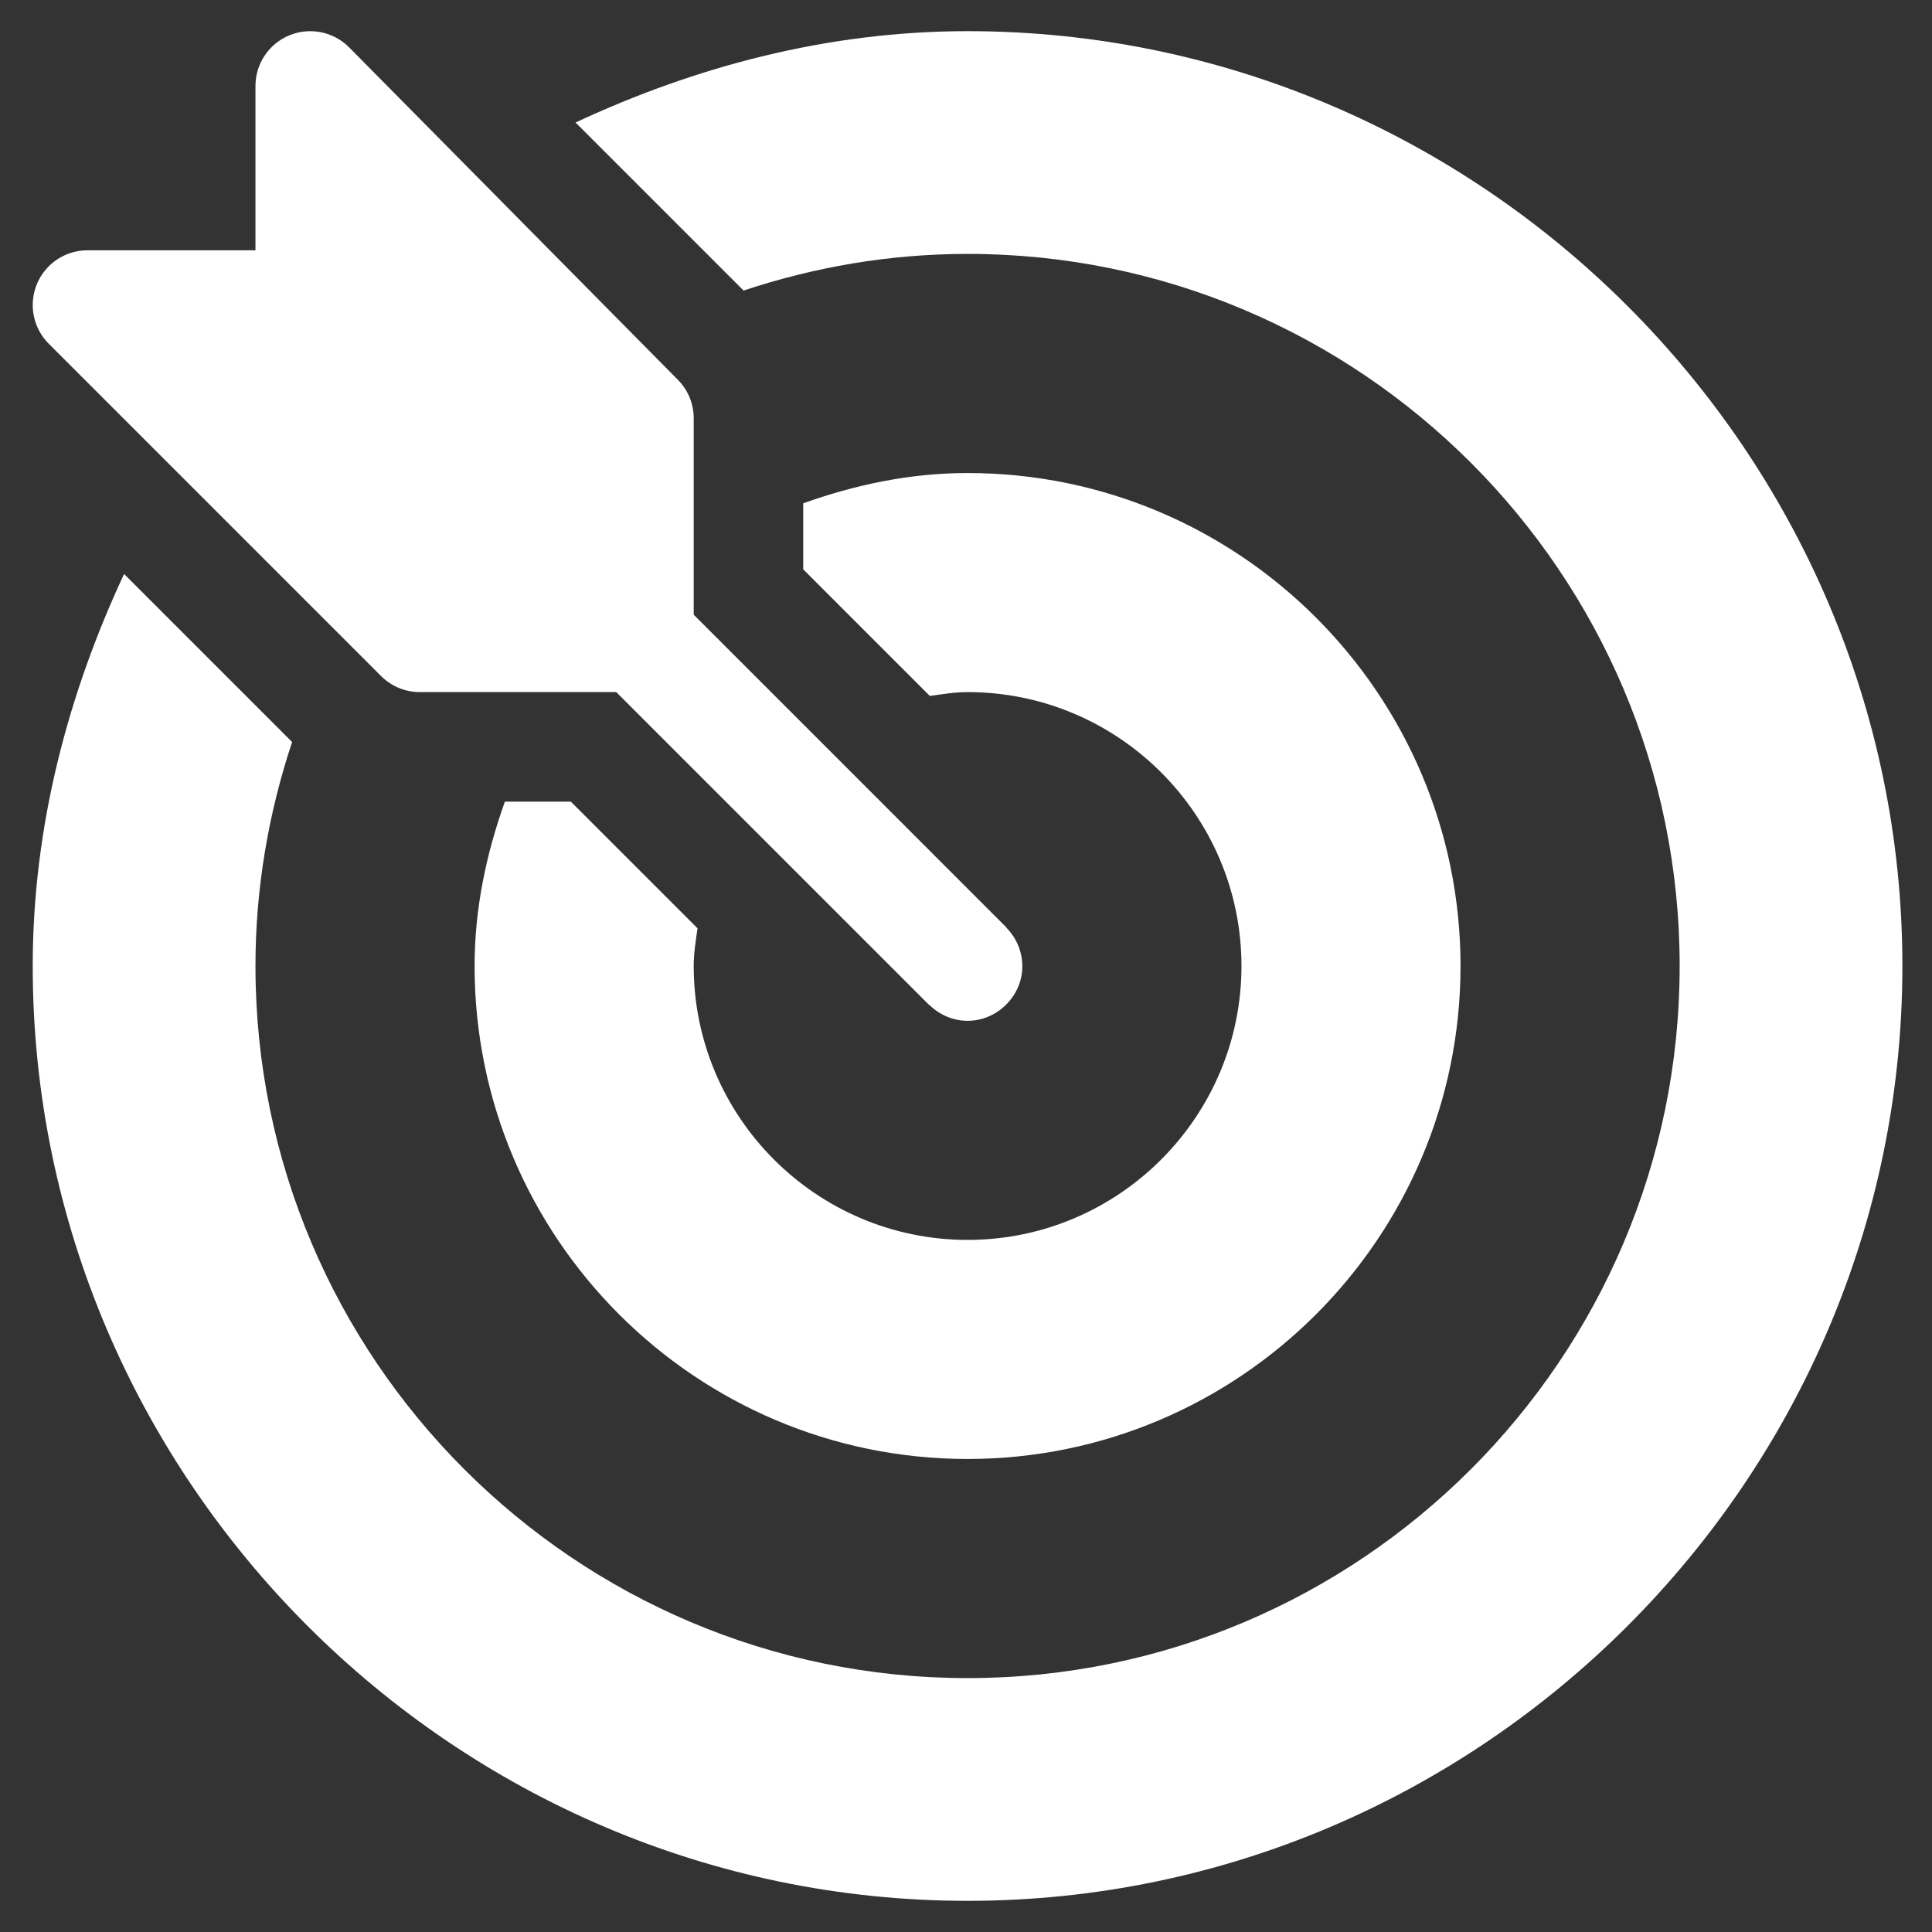 <svg width="31" height="31" viewBox="0 0 31 31" fill="none" xmlns="http://www.w3.org/2000/svg">
<rect x="0" y="0" width="31" height="31" fill="#333333" stroke="none"/>
<g clip-path="url(#clip0_192_57)">
<path d="M16.158 14.896C16.153 14.89 16.151 14.884 16.146 14.879L11.131 9.863L11.131 6.711C11.131 6.477 11.038 6.254 10.873 6.09L5.6 0.758C5.349 0.507 4.971 0.431 4.642 0.567C4.313 0.703 4.099 1.024 4.099 1.379L4.099 4.016H1.404C1.049 4.016 0.728 4.229 0.592 4.558C0.456 4.887 0.531 5.265 0.783 5.516L6.115 10.848C6.28 11.013 6.503 11.105 6.736 11.105H9.888L14.904 16.121C14.909 16.126 14.916 16.128 14.921 16.133C15.263 16.459 15.783 16.464 16.13 16.133C16.495 15.784 16.486 15.24 16.158 14.896Z" fill="white"/>
<path d="M15.525 0.5C13.276 0.5 11.15 1.072 9.235 1.966L11.931 4.662C13.063 4.286 14.269 4.074 15.525 4.074C21.825 4.074 26.951 9.2 26.951 15.5C26.951 21.8 21.825 26.926 15.525 26.926C9.225 26.926 4.099 21.8 4.099 15.5C4.099 14.244 4.311 13.038 4.687 11.906L1.991 9.21C1.097 11.125 0.525 13.251 0.525 15.5C0.525 23.739 7.286 30.5 15.525 30.5C23.764 30.5 30.525 23.739 30.525 15.5C30.525 7.261 23.764 0.5 15.525 0.5Z" fill="white"/>
<path d="M15.525 7.59C14.596 7.59 13.717 7.78 12.888 8.076L12.888 9.135L14.92 11.167C15.12 11.139 15.318 11.105 15.525 11.105C17.948 11.105 19.92 13.077 19.92 15.5C19.92 17.923 17.948 19.895 15.525 19.895C13.102 19.895 11.131 17.923 11.131 15.5C11.131 15.293 11.164 15.095 11.192 14.895L9.16 12.863H8.101C7.805 13.692 7.615 14.571 7.615 15.5C7.615 19.862 11.163 23.41 15.525 23.41C19.887 23.41 23.435 19.862 23.435 15.5C23.435 11.138 19.887 7.59 15.525 7.59Z" fill="white"/>
</g>
<defs>
<clipPath id="clip0_192_57">
<rect width="30" height="30" fill="white" transform="translate(0.525 0.5)"/>
</clipPath>
</defs>
</svg>
